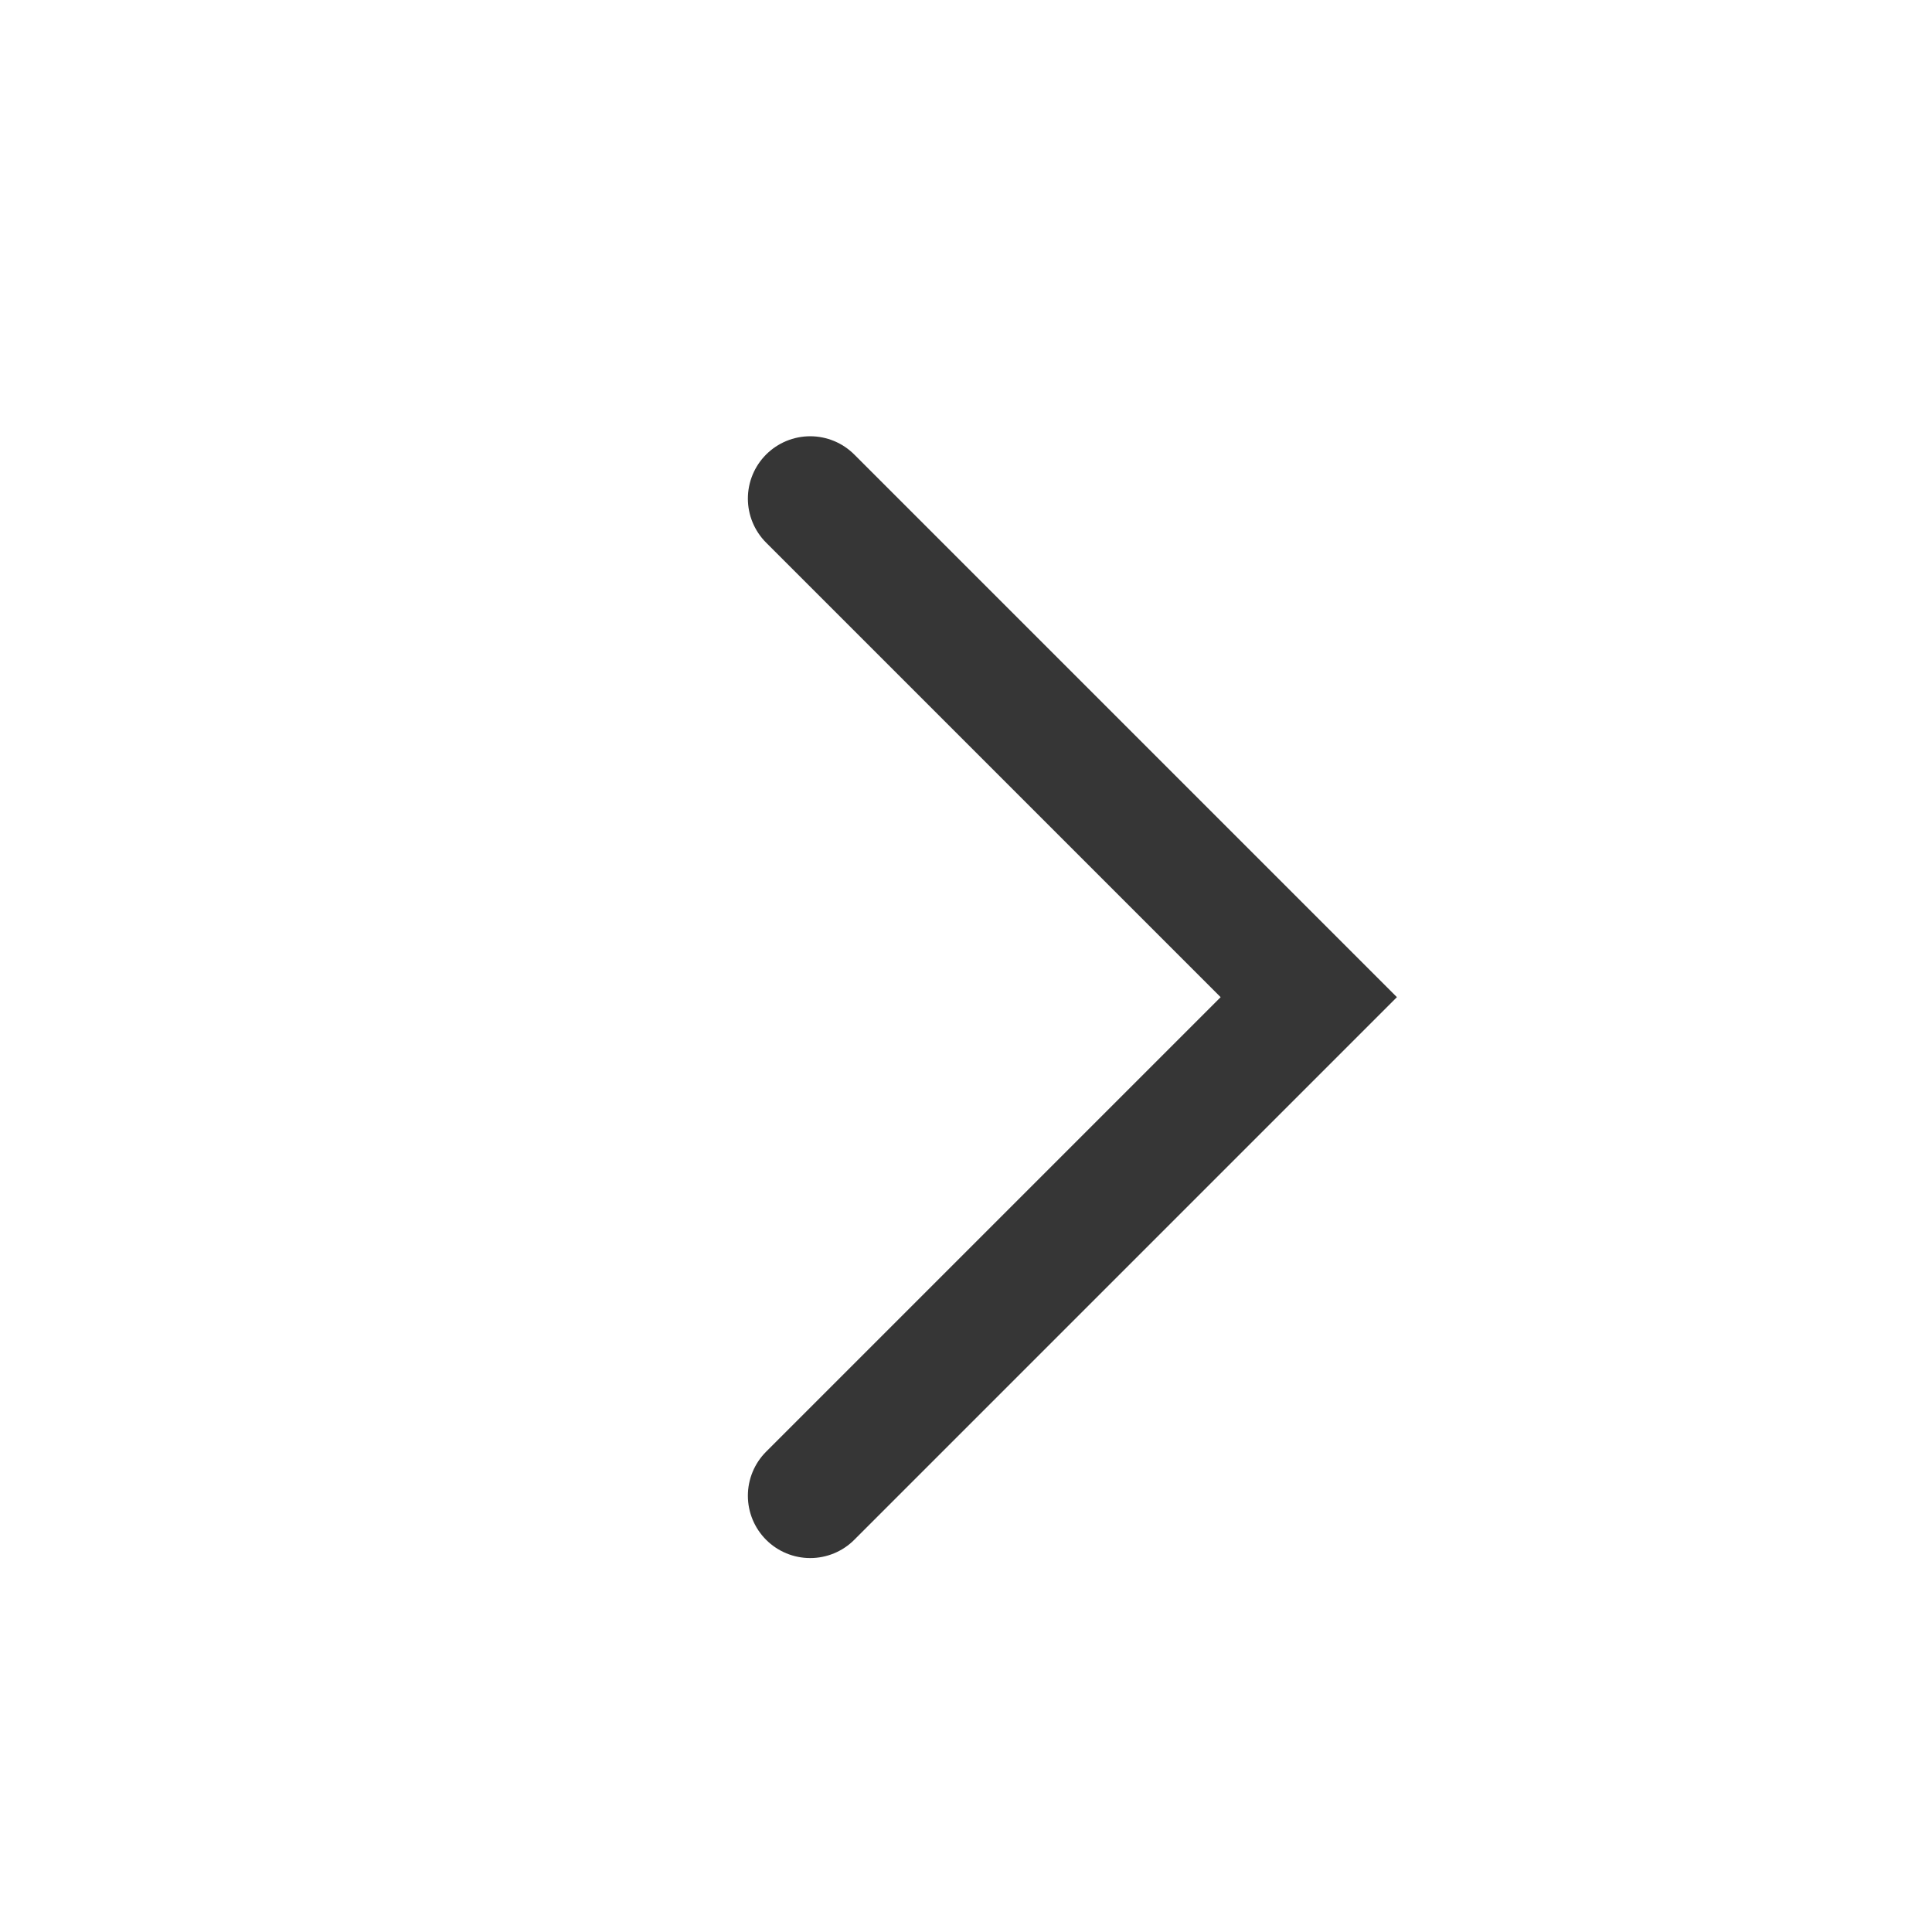 <svg xmlns="http://www.w3.org/2000/svg" width="31" height="31" viewBox="0 0 31 31">
    <path fill="none" fill-rule="evenodd" stroke="#363636" stroke-linecap="round" stroke-width="2" d="M0 0L8 8 0 16" transform="translate(13 8)"/>
</svg>
